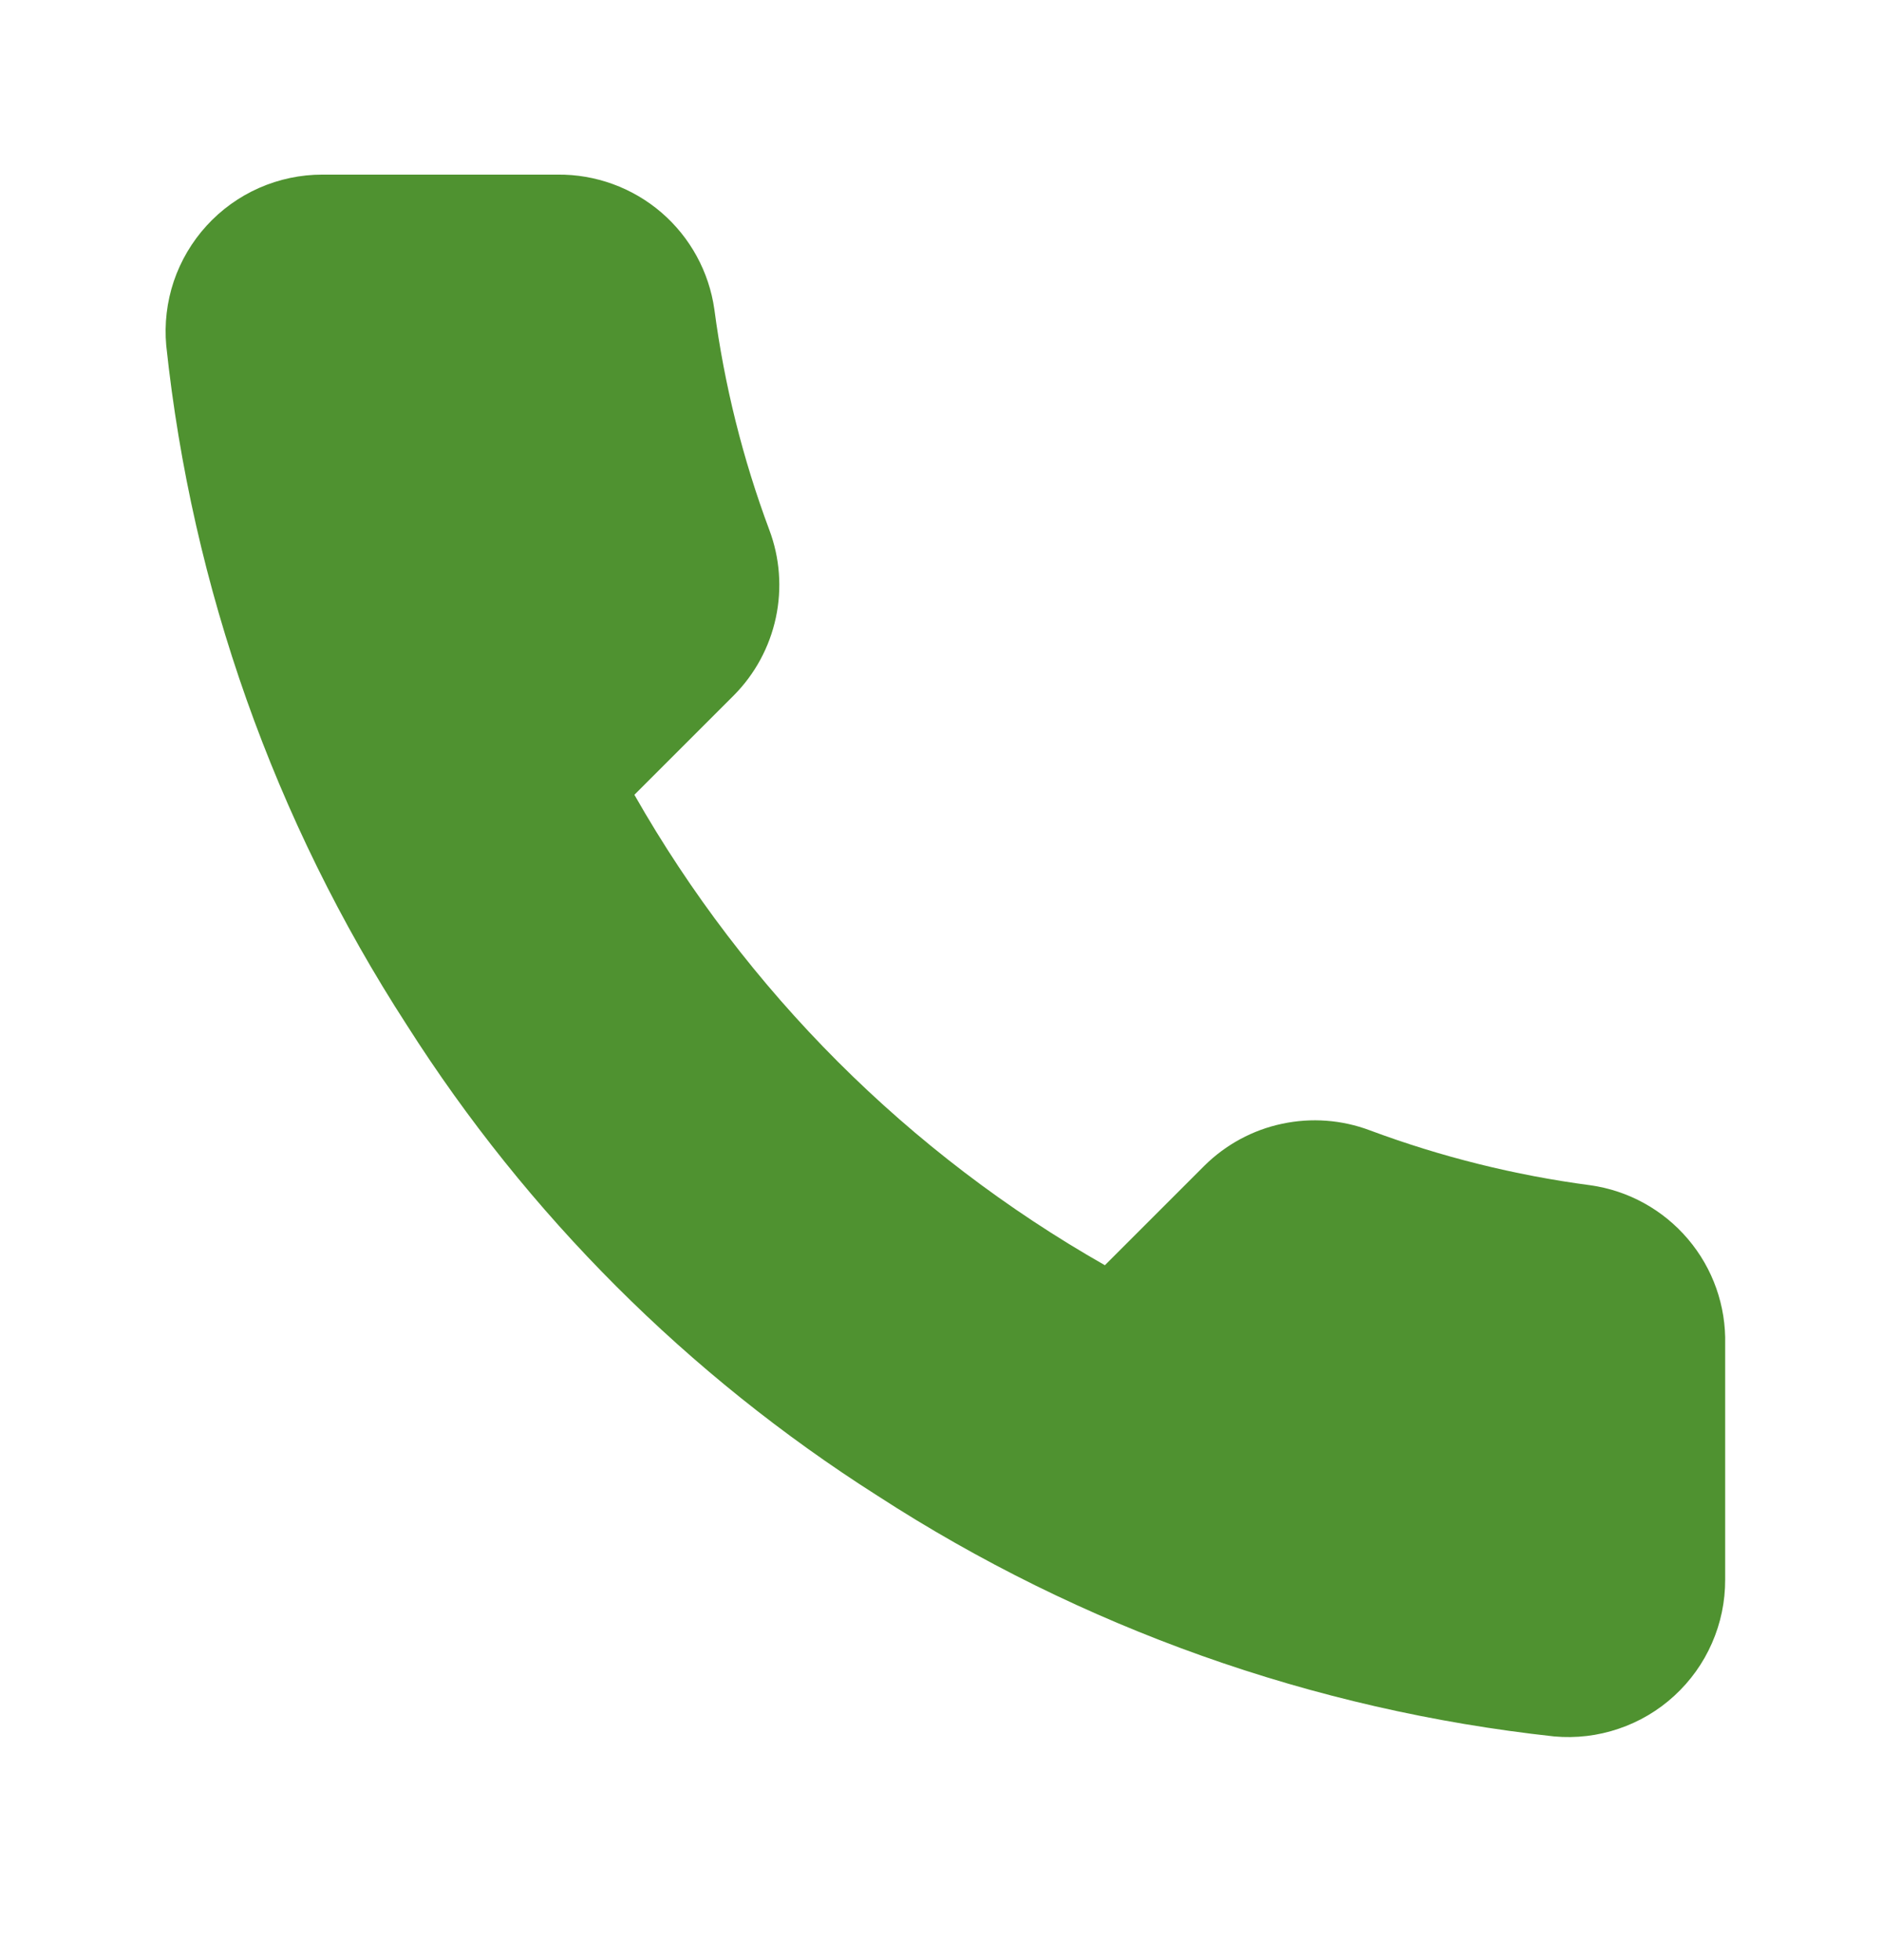 <svg width="24" height="25" viewBox="0 0 24 25" fill="none" xmlns="http://www.w3.org/2000/svg">
    <path d="M22 17.147V20.147C22.001 20.425 21.944 20.701 21.832 20.956C21.721 21.211 21.557 21.44 21.352 21.628C21.147 21.817 20.905 21.96 20.641 22.049C20.377 22.139 20.097 22.172 19.82 22.147C16.743 21.812 13.787 20.761 11.19 19.077C8.774 17.541 6.725 15.493 5.19 13.077C3.5 10.468 2.448 7.498 2.12 4.407C2.095 4.13 2.128 3.851 2.216 3.588C2.305 3.325 2.448 3.083 2.635 2.878C2.822 2.673 3.05 2.509 3.304 2.397C3.558 2.285 3.832 2.227 4.11 2.227H7.11C7.595 2.222 8.066 2.394 8.434 2.71C8.802 3.027 9.042 3.466 9.11 3.947C9.237 4.907 9.471 5.849 9.81 6.757C9.945 7.115 9.974 7.504 9.894 7.878C9.814 8.252 9.629 8.595 9.36 8.867L8.09 10.137C9.514 12.64 11.586 14.713 14.09 16.137L15.36 14.867C15.632 14.598 15.975 14.412 16.349 14.333C16.723 14.253 17.112 14.282 17.47 14.417C18.377 14.755 19.32 14.99 20.28 15.117C20.766 15.185 21.209 15.43 21.526 15.804C21.844 16.178 22.012 16.656 22 17.147Z" fill="#4F9230"/>
</svg>
